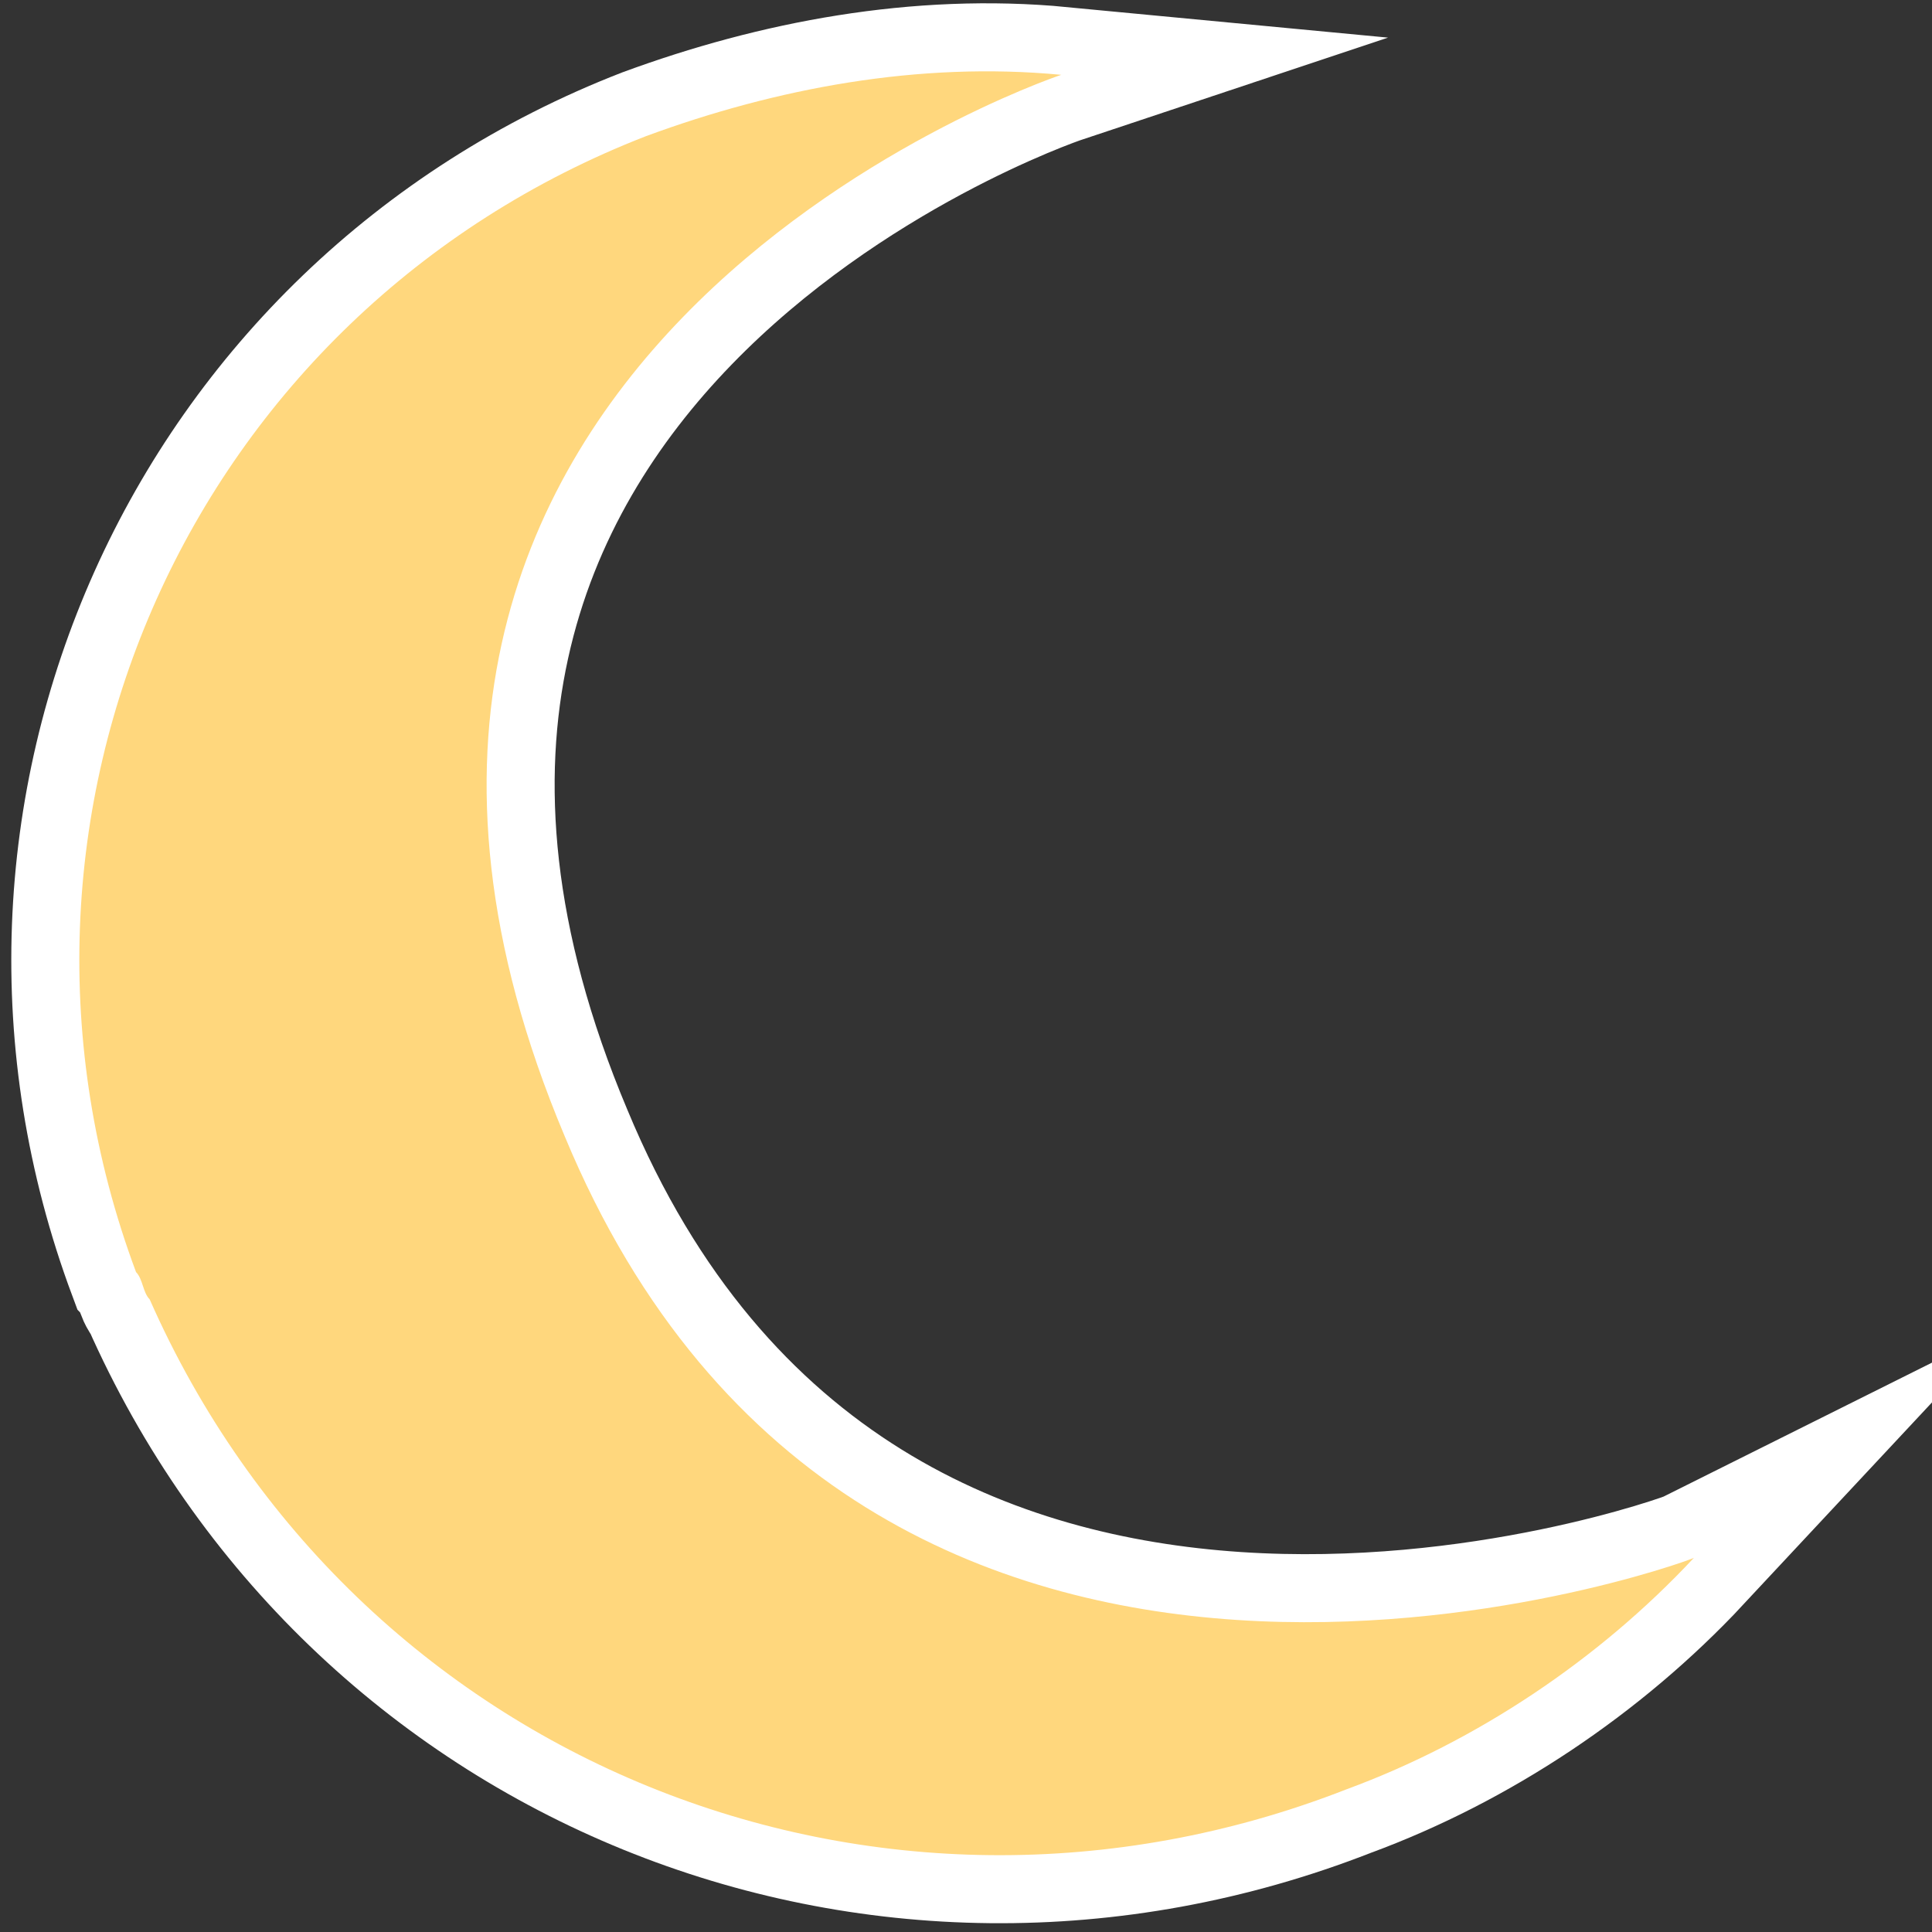 <?xml version="1.0" encoding="utf-8"?>
<!-- Generator: Adobe Illustrator 22.1.0, SVG Export Plug-In . SVG Version: 6.00 Build 0)  -->
<svg version="1.1" id="Layer_1" xmlns="http://www.w3.org/2000/svg" xmlns:xlink="http://www.w3.org/1999/xlink" x="0px" y="0px"
	 viewBox="0 0 28.4 28.4" style="enable-background:new 0 0 28.4 28.4;" xml:space="preserve">
<rect x="0" y="0" width="28.4" height="28.4" fill="#333333" stroke="none"/>
<style type="text/css">
	.st0{fill:#FFFFFF;stroke:#FFFFFF;stroke-width:2;stroke-miterlimit:10;}
	.st1{fill:#FFD77D;}
</style>
<title>Artboard 2 copy 5</title>
<g id="Layer_4">
	<path class="st0" d="M19.8,26.3c1.9-0.7,3.7-1.9,5.1-3.4c-0.2,0.1-12.2,4.4-16.6-6.2C3.5,5.3,15.3,1.2,15.6,1.1
		C13.5,0.9,11.4,1.3,9.5,2C2.8,4.6-0.5,12,2,18.7c0.1,0.1,0.1,0.3,0.2,0.4C5.2,25.9,12.9,29,19.8,26.3z"/>
	<path class="st1" d="M19.8,26.3c1.9-0.7,3.7-1.9,5.1-3.4c-0.2,0.1-12.2,4.4-16.6-6.2C3.5,5.3,15.3,1.2,15.6,1.1
		C13.5,0.9,11.4,1.3,9.5,2C2.8,4.6-0.5,12,2,18.7c0.1,0.1,0.1,0.3,0.2,0.4C5.2,25.9,12.9,29,19.8,26.3z"/>
</g>
</svg>
